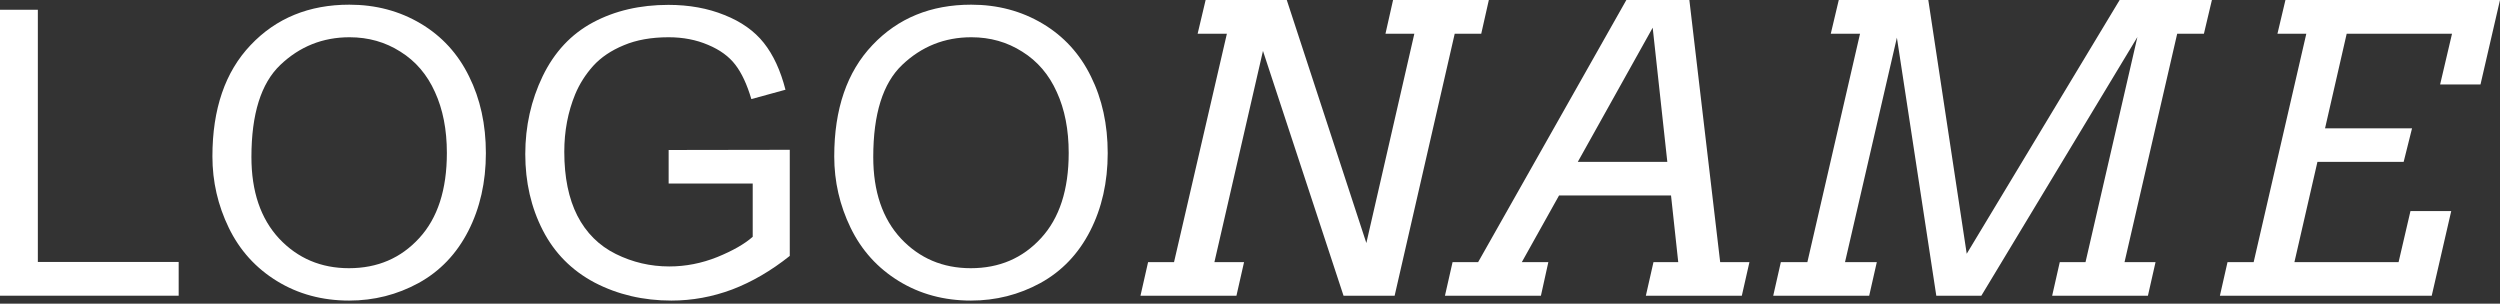 <?xml version="1.0" encoding="UTF-8"?> <svg xmlns="http://www.w3.org/2000/svg" width="601" height="73" viewBox="0 0 601 73" fill="none"><rect x="0" y="0" width="601" height="73" fill="#333333" stroke="none"/> <path d="M0 71.087V2.345H9.097V62.974H42.952V71.087H0Z" fill="white"></path> <path d="M51.064 37.606C51.064 26.196 54.128 17.271 60.255 10.832C66.382 4.361 74.291 1.125 83.981 1.125C90.327 1.125 96.048 2.642 101.144 5.674C106.239 8.706 110.115 12.942 112.772 18.381C115.461 23.789 116.805 29.932 116.805 36.809C116.805 43.78 115.398 50.017 112.585 55.519C109.771 61.021 105.786 65.194 100.628 68.039C95.47 70.852 89.905 72.259 83.935 72.259C77.464 72.259 71.68 70.696 66.585 67.57C61.489 64.444 57.629 60.177 55.003 54.769C52.377 49.36 51.064 43.64 51.064 37.606ZM60.442 37.747C60.442 46.031 62.662 52.565 67.101 57.347C71.571 62.099 77.167 64.475 83.888 64.475C90.734 64.475 96.361 62.068 100.768 57.254C105.207 52.44 107.427 45.609 107.427 36.762C107.427 31.167 106.473 26.29 104.567 22.133C102.691 17.944 99.924 14.708 96.267 12.426C92.641 10.113 88.561 8.956 84.028 8.956C77.589 8.956 72.04 11.176 67.382 15.615C62.756 20.022 60.442 27.4 60.442 37.747Z" fill="white"></path> <path d="M160.742 44.124V36.059L189.861 36.012V61.521C185.391 65.085 180.78 67.773 176.028 69.586C171.277 71.368 166.4 72.259 161.398 72.259C154.646 72.259 148.503 70.821 142.97 67.945C137.468 65.038 133.311 60.849 130.497 55.378C127.684 49.907 126.277 43.796 126.277 37.044C126.277 30.354 127.668 24.117 130.45 18.334C133.264 12.52 137.296 8.206 142.548 5.392C147.8 2.579 153.849 1.172 160.695 1.172C165.665 1.172 170.151 1.985 174.153 3.611C178.185 5.205 181.343 7.44 183.625 10.316C185.907 13.192 187.642 16.943 188.829 21.57L180.624 23.821C179.592 20.319 178.31 17.568 176.778 15.568C175.247 13.567 173.058 11.973 170.214 10.785C167.369 9.566 164.212 8.956 160.742 8.956C156.584 8.956 152.989 9.597 149.957 10.879C146.925 12.129 144.471 13.786 142.595 15.849C140.751 17.912 139.313 20.179 138.281 22.648C136.531 26.9 135.655 31.511 135.655 36.481C135.655 42.608 136.702 47.735 138.797 51.861C140.923 55.988 144.002 59.051 148.034 61.052C152.067 63.053 156.35 64.053 160.882 64.053C164.821 64.053 168.666 63.303 172.418 61.802C176.169 60.27 179.014 58.645 180.952 56.925V44.124H160.742Z" fill="white"></path> <path d="M200.552 37.606C200.552 26.196 203.616 17.271 209.743 10.832C215.87 4.361 223.779 1.125 233.47 1.125C239.815 1.125 245.536 2.642 250.632 5.674C255.727 8.706 259.603 12.942 262.261 18.381C264.949 23.789 266.293 29.932 266.293 36.809C266.293 43.78 264.886 50.017 262.073 55.519C259.259 61.021 255.274 65.194 250.116 68.039C244.958 70.852 239.393 72.259 233.423 72.259C226.952 72.259 221.169 70.696 216.073 67.57C210.978 64.444 207.117 60.177 204.491 54.769C201.865 49.36 200.552 43.64 200.552 37.606ZM209.93 37.747C209.93 46.031 212.15 52.565 216.589 57.347C221.059 62.099 226.655 64.475 233.376 64.475C240.222 64.475 245.849 62.068 250.256 57.254C254.695 52.44 256.915 45.609 256.915 36.762C256.915 31.167 255.962 26.29 254.055 22.133C252.179 17.944 249.412 14.708 245.755 12.426C242.129 10.113 238.049 8.956 233.516 8.956C227.077 8.956 221.528 11.176 216.87 15.615C212.244 20.022 209.93 27.4 209.93 37.747Z" fill="white"></path> <path d="M334.894 0H357.918L356.089 8.112H349.712L335.27 71.087H322.984L303.618 12.239L291.942 63.021H299.07L297.241 71.087H274.171L276 63.021H282.236L294.943 8.112H287.91L289.832 0H309.339L328.47 58.426L340.006 8.112H333.066L334.894 0Z" fill="white"></path> <path d="M397.494 63.021H403.449L401.714 46.985H374.799L365.842 63.021H372.22L370.438 71.087H347.367L349.196 63.021H355.339L390.976 0H406.122L413.53 63.021H420.564L418.735 71.087H395.665L397.494 63.021ZM379.3 38.919H400.823L397.306 6.659L379.3 38.919Z" fill="white"></path> <path d="M428.113 63.021H434.491L447.151 8.112H440.118L442.04 0H463.563L472.8 61.005L509.563 0H531.742L529.82 8.112H523.396L510.735 63.021H518.191L516.362 71.087H493.339L495.167 63.021H501.357L513.83 8.909L476.317 71.087H465.485L456.013 9.05L443.541 63.021H451.184L449.355 71.087H426.285L428.113 63.021Z" fill="white"></path> <path d="M549.42 0H601L596.311 20.304H586.605L589.465 8.112H564.144L558.939 30.854H579.852L577.836 38.919H557.11L551.577 63.021H576.617L579.477 50.736H589.277L584.588 71.087H533.665L535.493 63.021H541.777L554.437 8.112H547.498L549.42 0Z" fill="white"></path> </svg> 